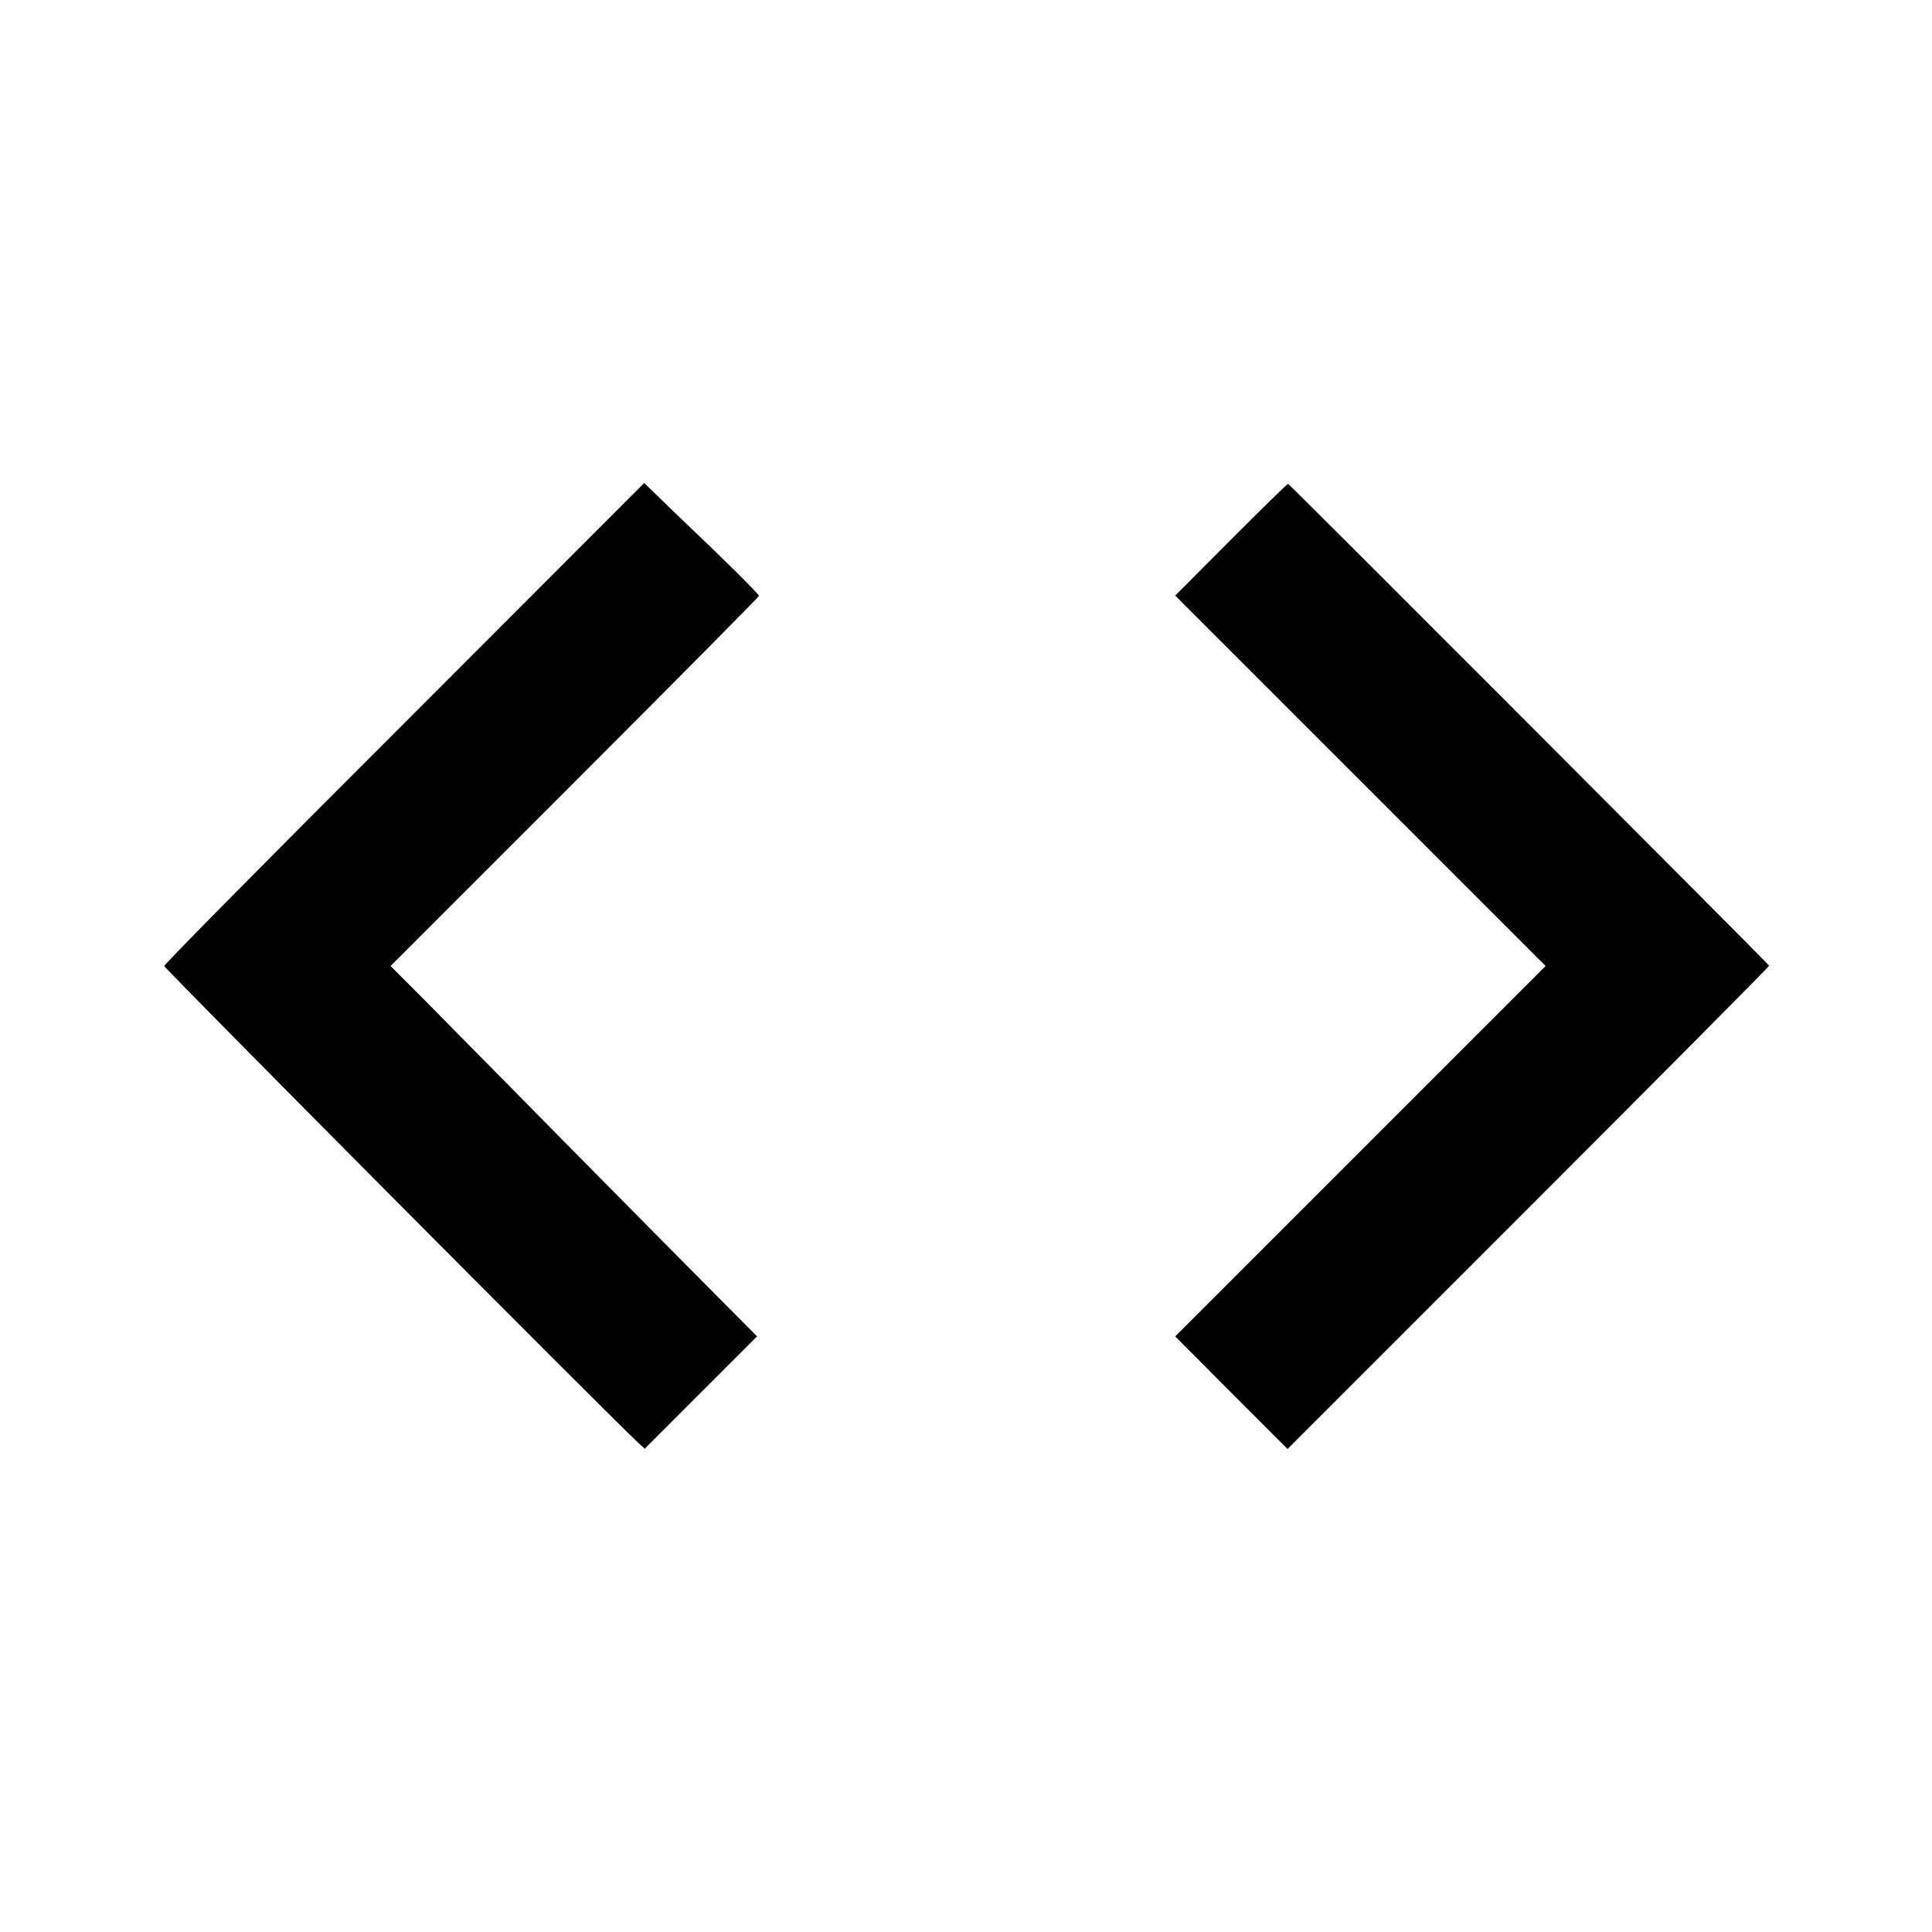 <?xml version="1.0" standalone="no"?>
<!DOCTYPE svg PUBLIC "-//W3C//DTD SVG 20010904//EN"
 "http://www.w3.org/TR/2001/REC-SVG-20010904/DTD/svg10.dtd">
<svg version="1.0" xmlns="http://www.w3.org/2000/svg"
 width="700pt" height="700pt" viewBox="0 0 700 700"
 preserveAspectRatio="xMidYMid meet">
<g transform="translate(0,700) scale(0.1,-0.1)"
fill="#000000" stroke="none">
<path d="M1465 4380 c-479 -478 -870 -874 -870 -880 0 -8 1596 -1614 1719
-1729 l22 -20 203 203 204 204 -284 286 c-156 158 -407 411 -557 564 -150 152
-321 325 -380 385 l-107 107 668 668 c367 367 667 670 667 673 0 6 -132 137
-245 244 -27 26 -77 73 -110 106 l-61 59 -869 -870z"/>
<path d="M4461 5046 l-203 -204 671 -671 671 -671 -671 -671 -671 -671 203
-204 204 -204 872 872 c480 480 873 876 873 879 0 4 -1727 1734 -1743 1746 -2
1 -94 -89 -206 -201z"/>
</g>
</svg>
